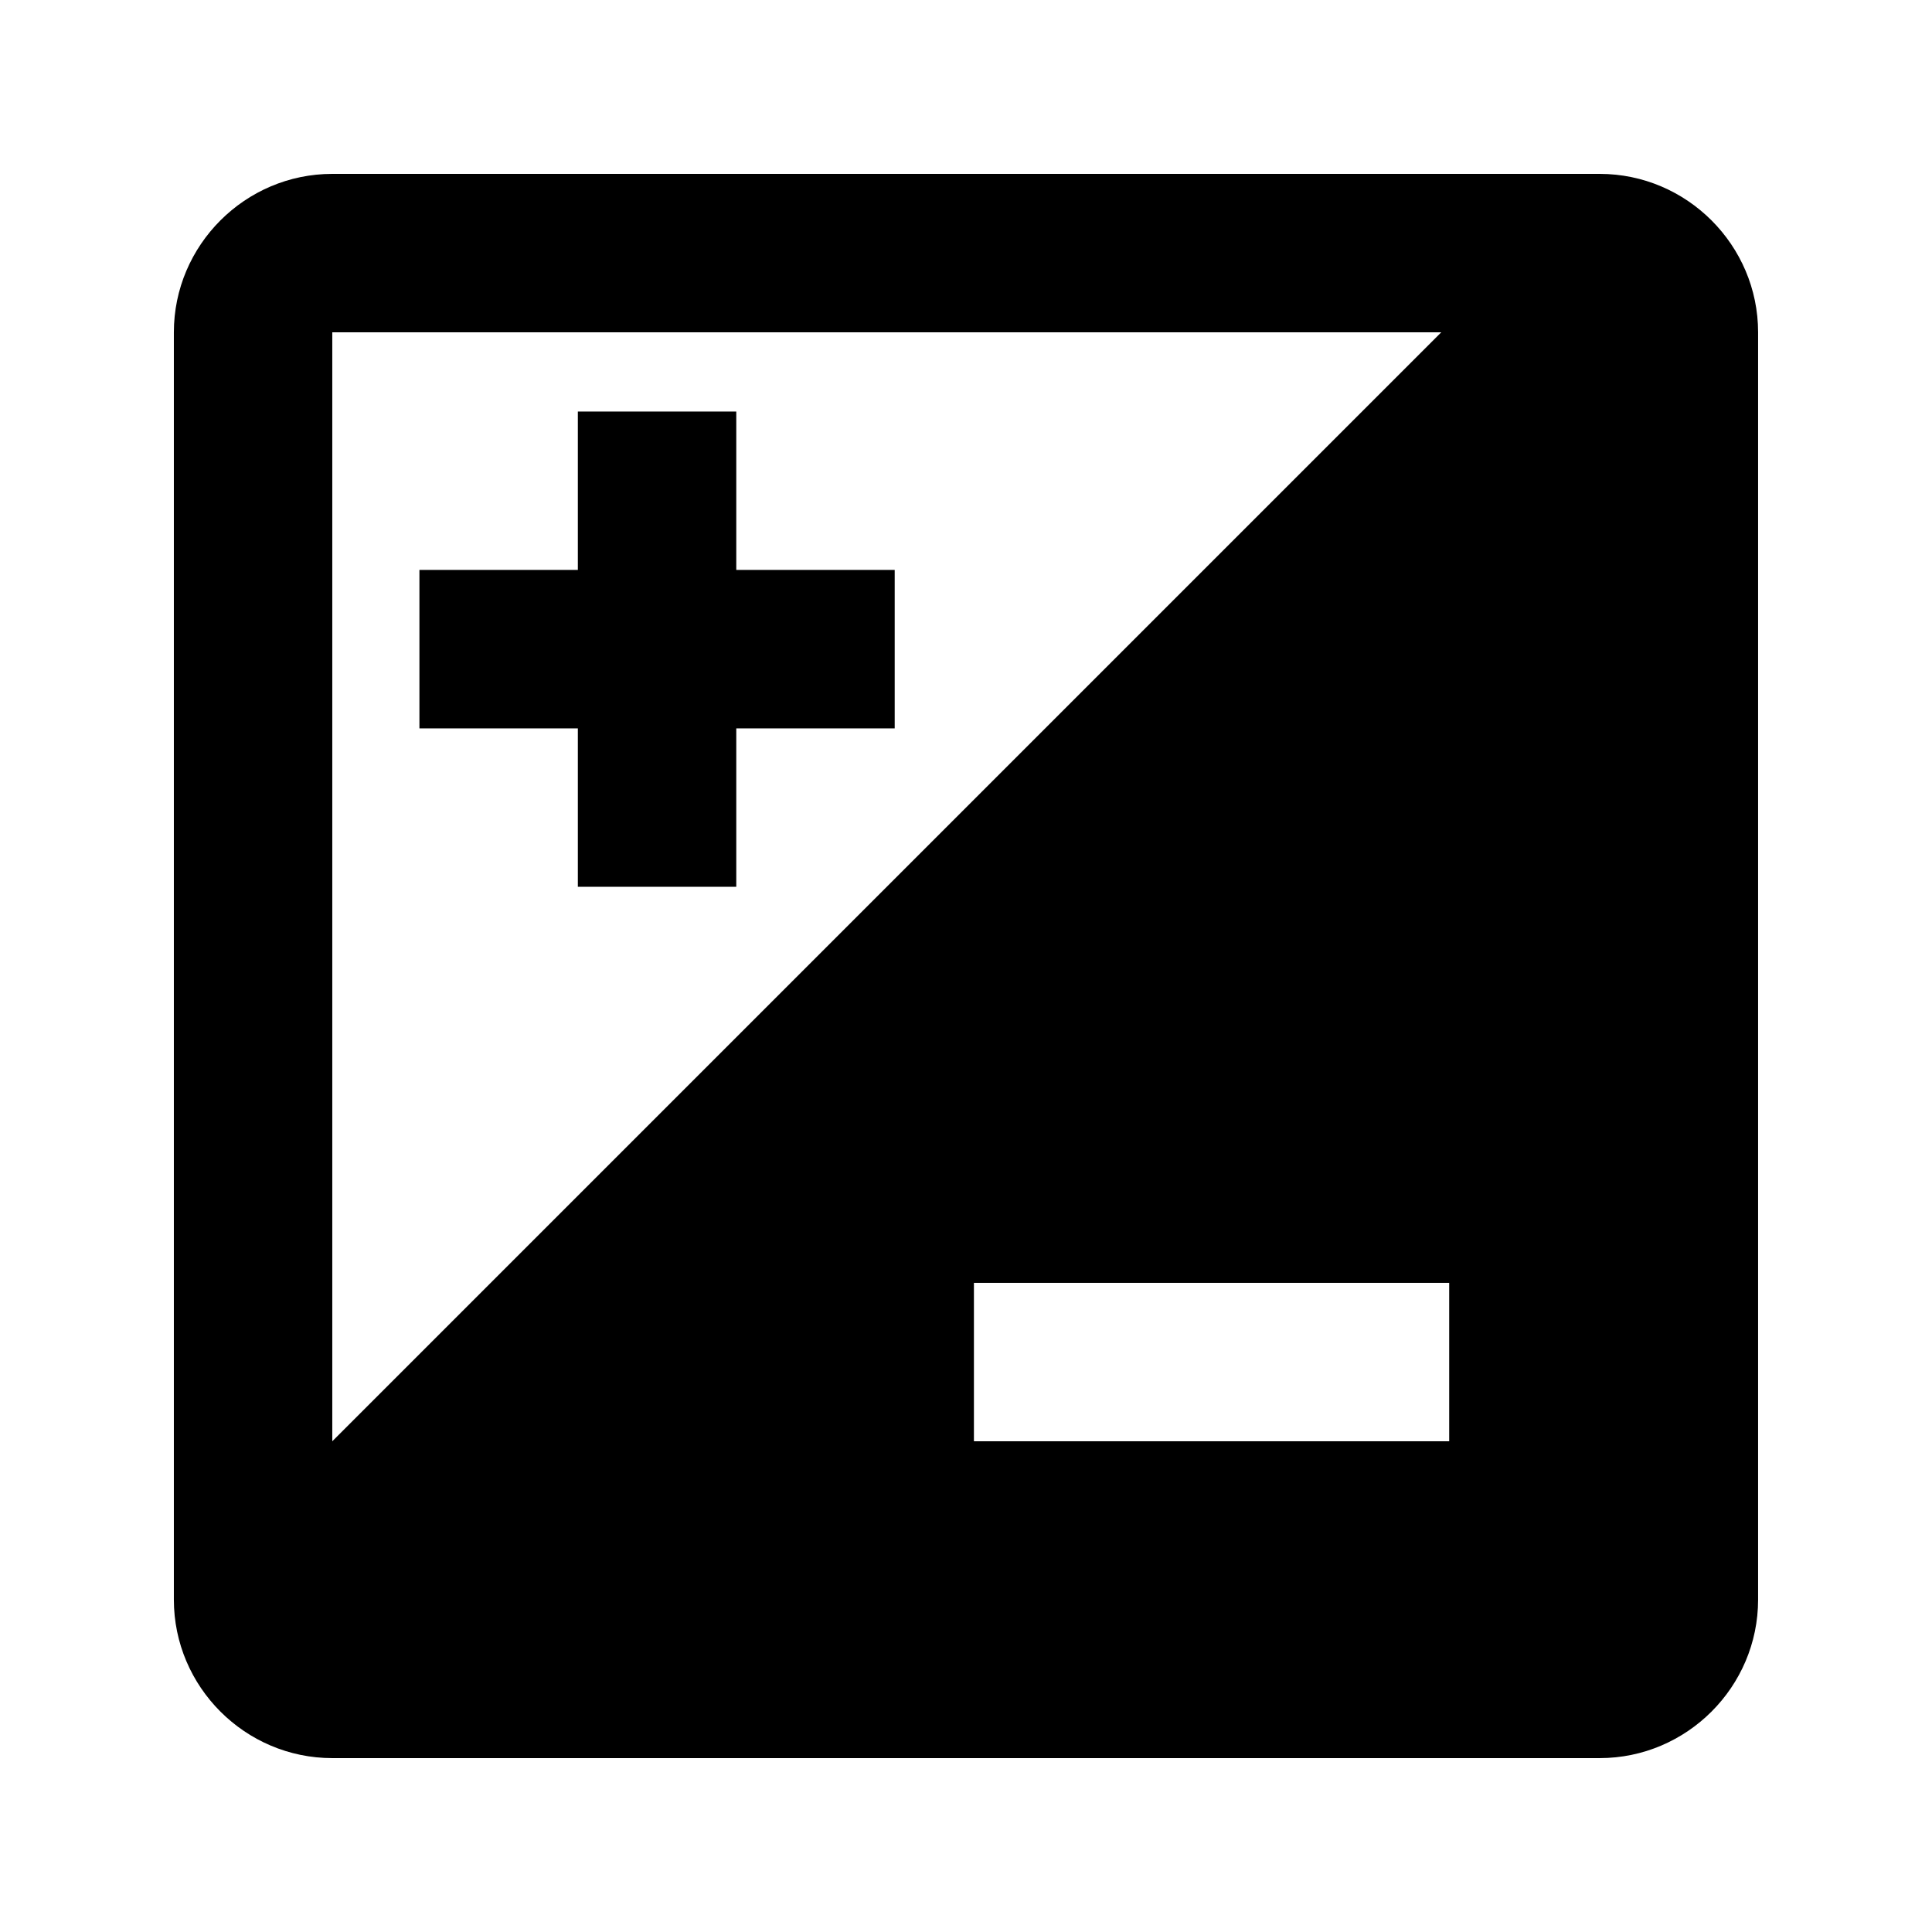 <?xml version="1.0" encoding="UTF-8"?>
<!-- Uploaded to: ICON Repo, www.svgrepo.com, Generator: ICON Repo Mixer Tools -->
<svg fill="#000000" width="800px" height="800px" version="1.1" viewBox="144 144 512 512" xmlns="http://www.w3.org/2000/svg">
 <g>
  <path d="m567.93 190.08h-335.87c-23.09 0-41.984 18.895-41.984 41.984v335.87c0 23.09 18.895 41.984 41.984 41.984h335.87c23.09 0 41.984-18.895 41.984-41.984v-335.87c0-23.09-18.891-41.984-41.984-41.984zm-335.87 41.984h293.89l-293.89 293.89zm295.99 293.89h-125.95v-41.984h125.95z"/>
  <path d="m339.12 295.04v-41.984h-41.984v41.984h-41.984v41.984h41.984v41.984h41.984v-41.984h41.984v-41.984z"/>
 </g>
</svg>